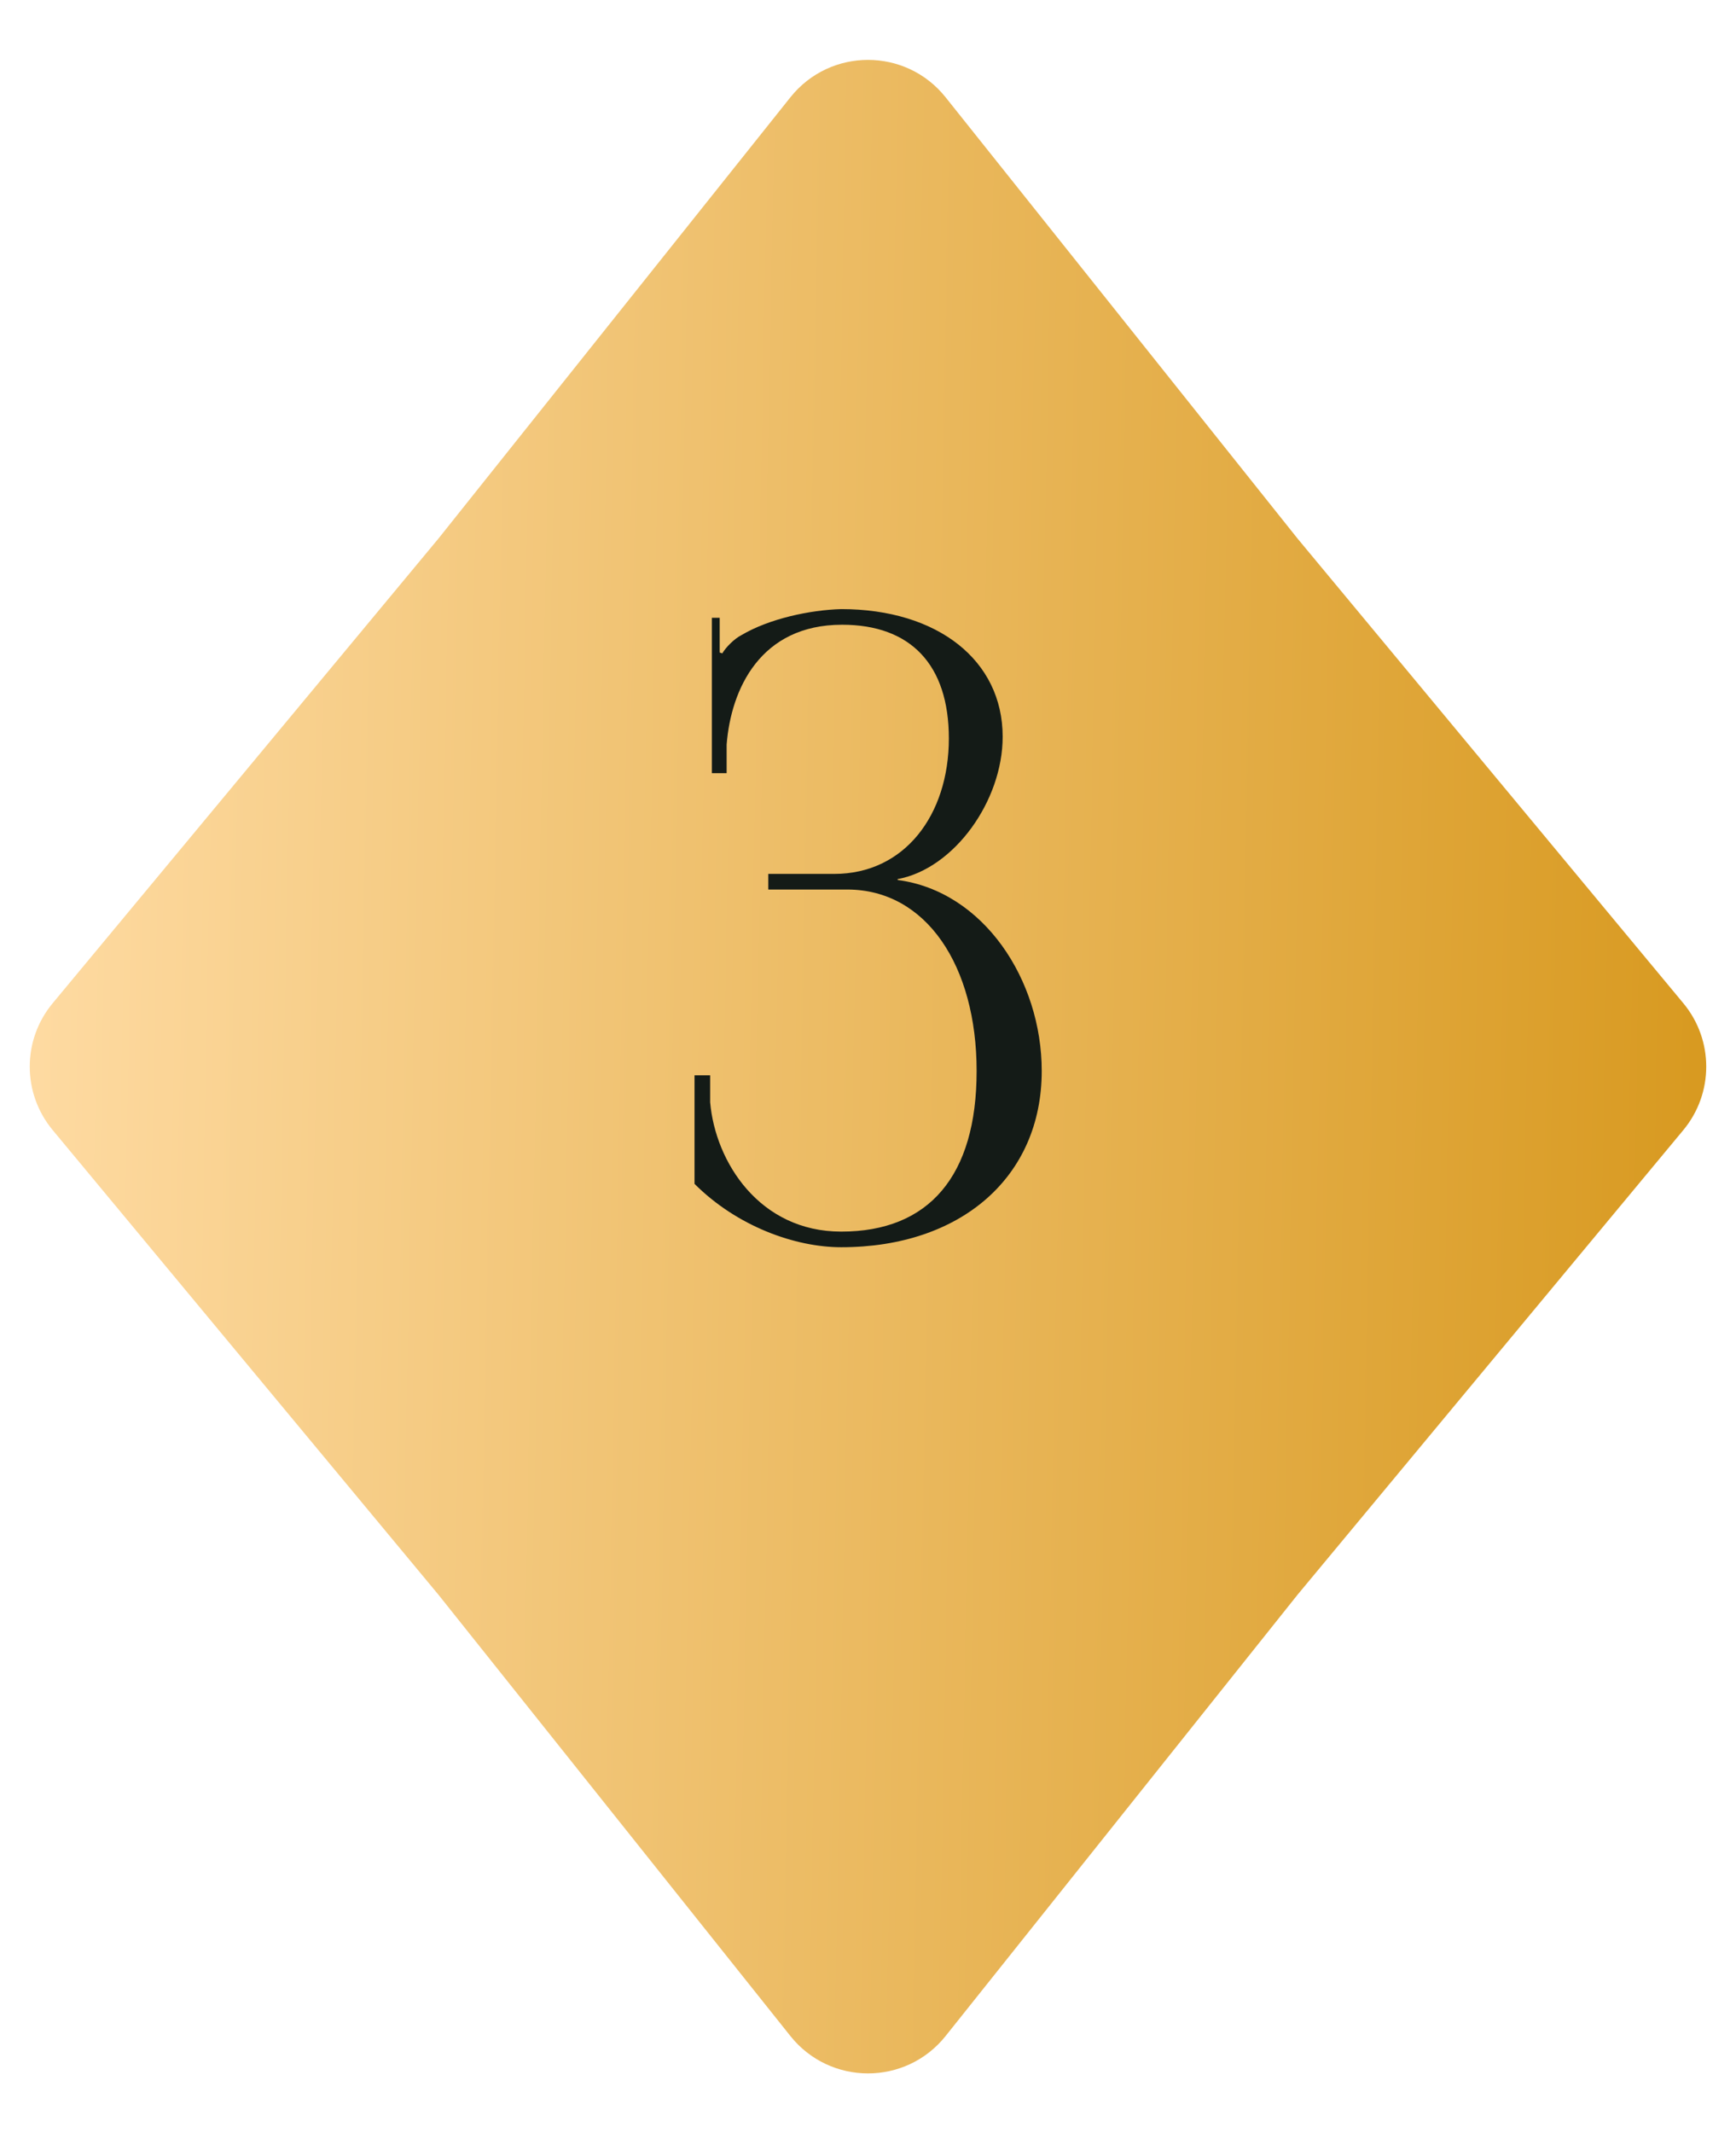 <?xml version="1.0" encoding="UTF-8"?> <svg xmlns="http://www.w3.org/2000/svg" width="70" height="86" viewBox="0 0 70 86" fill="none"><path d="M51.699 22.215L51.704 22.221L51.709 22.227L67.262 40.956C68.246 42.141 68.246 43.859 67.262 45.044L51.709 63.773L51.704 63.779L51.699 63.785L37.502 81.582C36.22 83.187 33.78 83.187 32.498 81.582L18.301 63.785L18.296 63.779L18.291 63.773L2.738 45.044C1.753 43.859 1.753 42.141 2.738 40.956L18.291 22.227L18.296 22.221L18.301 22.215L32.498 4.419C33.78 2.813 36.22 2.813 37.502 4.419L51.699 22.215Z" fill="url(#paint0_linear_1071_167)" stroke="url(#paint1_linear_1071_167)" stroke-width="1.6"></path><path d="M28.005 47.725V43.35H28.635V44.435C28.845 46.85 30.63 49.65 33.92 49.65C37.455 49.65 39.38 47.41 39.38 43.175C39.38 38.94 37.35 35.86 34.165 35.86H30.98V35.23H33.64C36.475 35.23 38.26 32.85 38.26 29.77C38.26 26.795 36.72 25.185 33.955 25.185C30.665 25.185 29.475 27.775 29.3 30.015V31.17H28.705V24.905H29.02V26.305L29.125 26.34C29.265 26.095 29.615 25.745 29.895 25.605C31.015 24.94 32.66 24.59 33.92 24.555C37.805 24.555 40.43 26.62 40.43 29.7C40.43 32.29 38.47 35.02 36.195 35.44V35.475C39.66 35.93 42.005 39.5 42.005 43.175C42.005 47.445 38.75 50.28 33.92 50.28C32.065 50.28 29.72 49.44 28.005 47.725Z" fill="#141B17"></path><defs><linearGradient id="paint0_linear_1071_167" x1="-5.5562e-07" y1="13.008" x2="70.99" y2="14.375" gradientUnits="userSpaceOnUse"><stop stop-color="#FFDCA5"></stop><stop offset="1" stop-color="#D7981D"></stop></linearGradient><linearGradient id="paint1_linear_1071_167" x1="-5.5562e-07" y1="13.008" x2="70.99" y2="14.375" gradientUnits="userSpaceOnUse"><stop stop-color="#FFDCA5"></stop><stop offset="1" stop-color="#D7981D"></stop></linearGradient></defs></svg> 